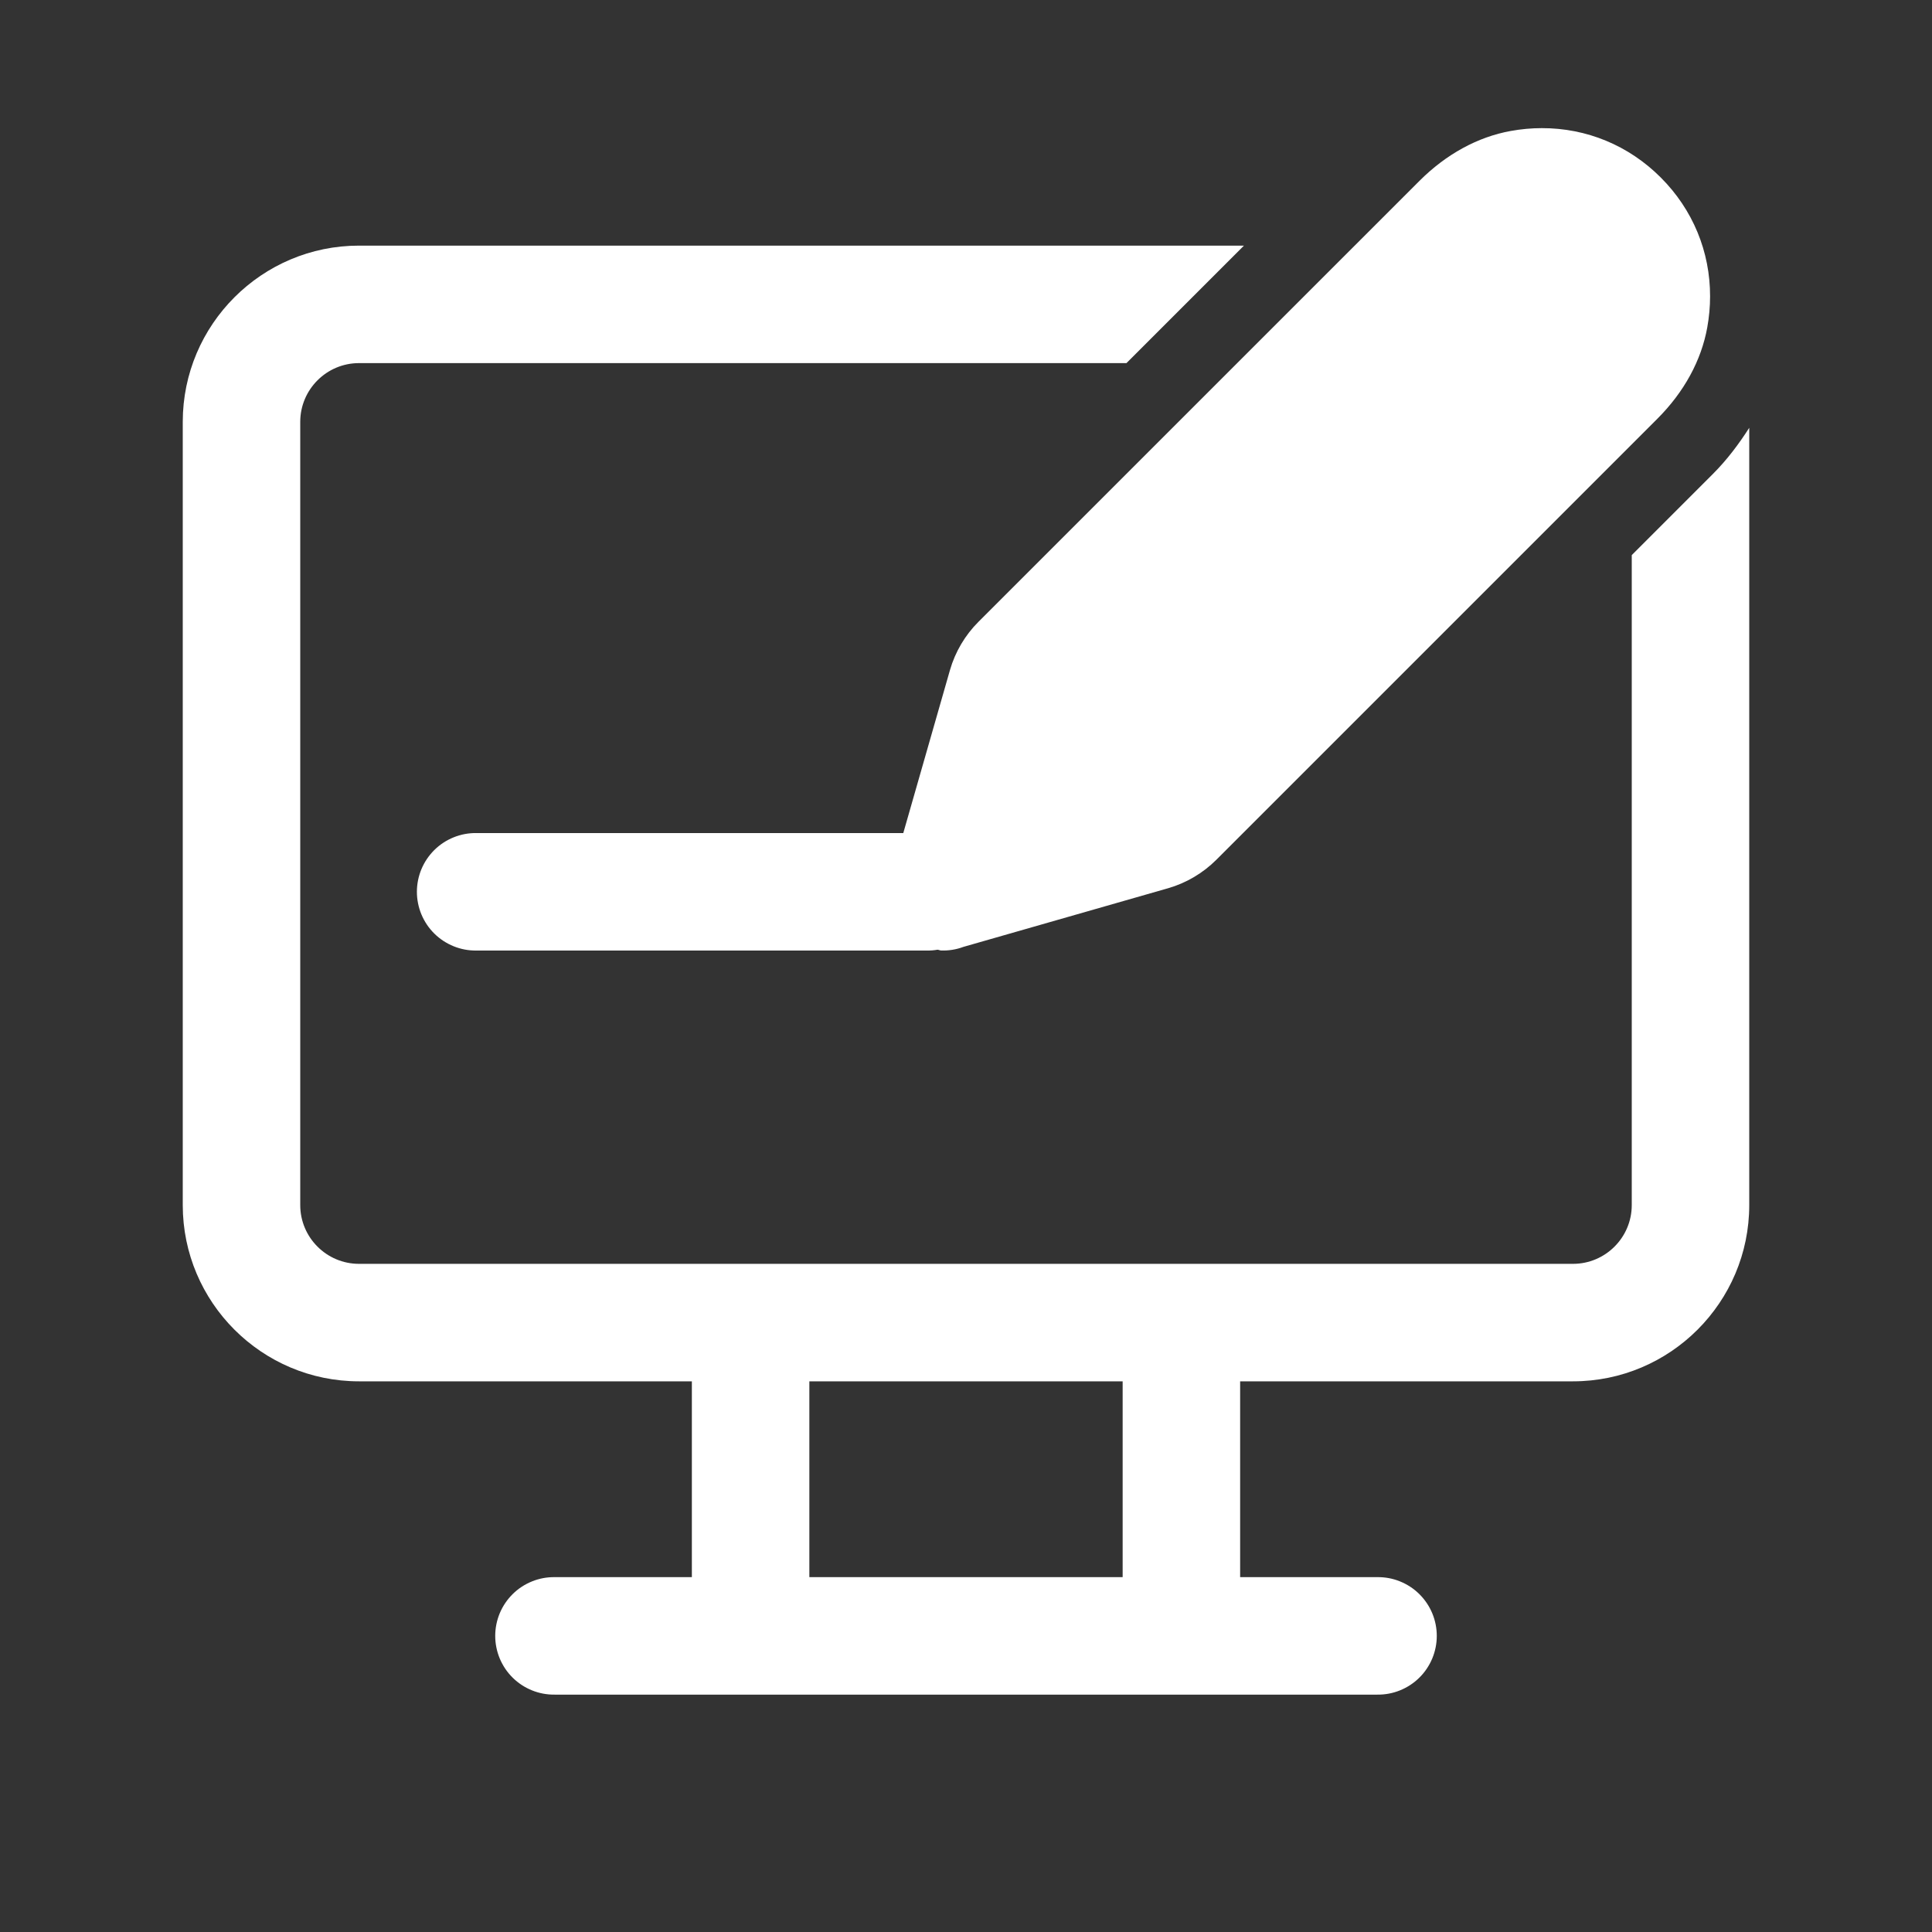 <svg width="37" height="37" viewBox="0 0 37 37" fill="none" xmlns="http://www.w3.org/2000/svg">
<rect x="0" y="0" width="37" height="37" fill="#333333" stroke="none"/>
<g id="icons8_windows_10_personalization 1">
<path id="Vector" d="M29.527 2.454C29.331 2.454 29.132 2.472 28.933 2.508C28.3 2.622 27.696 2.953 27.185 3.463L18.737 11.91C18.482 12.165 18.294 12.484 18.194 12.829L17.299 15.954H9.125C8.976 15.952 8.828 15.979 8.69 16.035C8.551 16.091 8.425 16.173 8.319 16.278C8.213 16.383 8.129 16.507 8.071 16.645C8.014 16.782 7.984 16.93 7.984 17.079C7.984 17.228 8.014 17.376 8.071 17.513C8.129 17.651 8.213 17.776 8.319 17.88C8.425 17.985 8.551 18.067 8.69 18.123C8.828 18.179 8.976 18.206 9.125 18.204H17.75C17.819 18.205 17.887 18.2 17.955 18.188C17.979 18.19 18 18.202 18.024 18.203C18.168 18.208 18.314 18.185 18.45 18.134L22.373 17.01C22.719 16.91 23.037 16.722 23.293 16.467L31.741 8.019C32.252 7.508 32.582 6.904 32.696 6.271C32.732 6.072 32.75 5.873 32.75 5.677C32.752 4.822 32.421 4.014 31.805 3.399C31.19 2.783 30.382 2.452 29.527 2.454ZM6.875 4.704C5.014 4.704 3.5 6.218 3.5 8.079V23.079C3.5 24.94 5.014 26.454 6.875 26.454H13.25V30.204H10.625C10.476 30.202 10.328 30.229 10.19 30.285C10.051 30.341 9.925 30.423 9.819 30.528C9.713 30.633 9.629 30.757 9.571 30.895C9.514 31.032 9.484 31.18 9.484 31.329C9.484 31.478 9.514 31.626 9.571 31.763C9.629 31.901 9.713 32.026 9.819 32.13C9.925 32.235 10.051 32.317 10.19 32.373C10.328 32.429 10.476 32.456 10.625 32.454H26.375C26.524 32.456 26.672 32.429 26.81 32.373C26.949 32.317 27.075 32.235 27.181 32.13C27.287 32.026 27.371 31.901 27.429 31.763C27.486 31.626 27.516 31.478 27.516 31.329C27.516 31.18 27.486 31.032 27.429 30.895C27.371 30.757 27.287 30.633 27.181 30.528C27.075 30.423 26.949 30.341 26.81 30.285C26.672 30.229 26.524 30.202 26.375 30.204H23.75V26.454H30.125C31.986 26.454 33.5 24.94 33.5 23.079V8.193C33.3 8.505 33.074 8.807 32.8 9.081L31.25 10.631V23.079C31.25 23.699 30.745 24.204 30.125 24.204H6.875C6.255 24.204 5.75 23.699 5.75 23.079V8.079C5.75 7.459 6.255 6.954 6.875 6.954H21.573L23.823 4.704H6.875ZM15.5 26.454H21.5V30.204H15.5V26.454Z" fill="white"/>
</g>
</svg>
